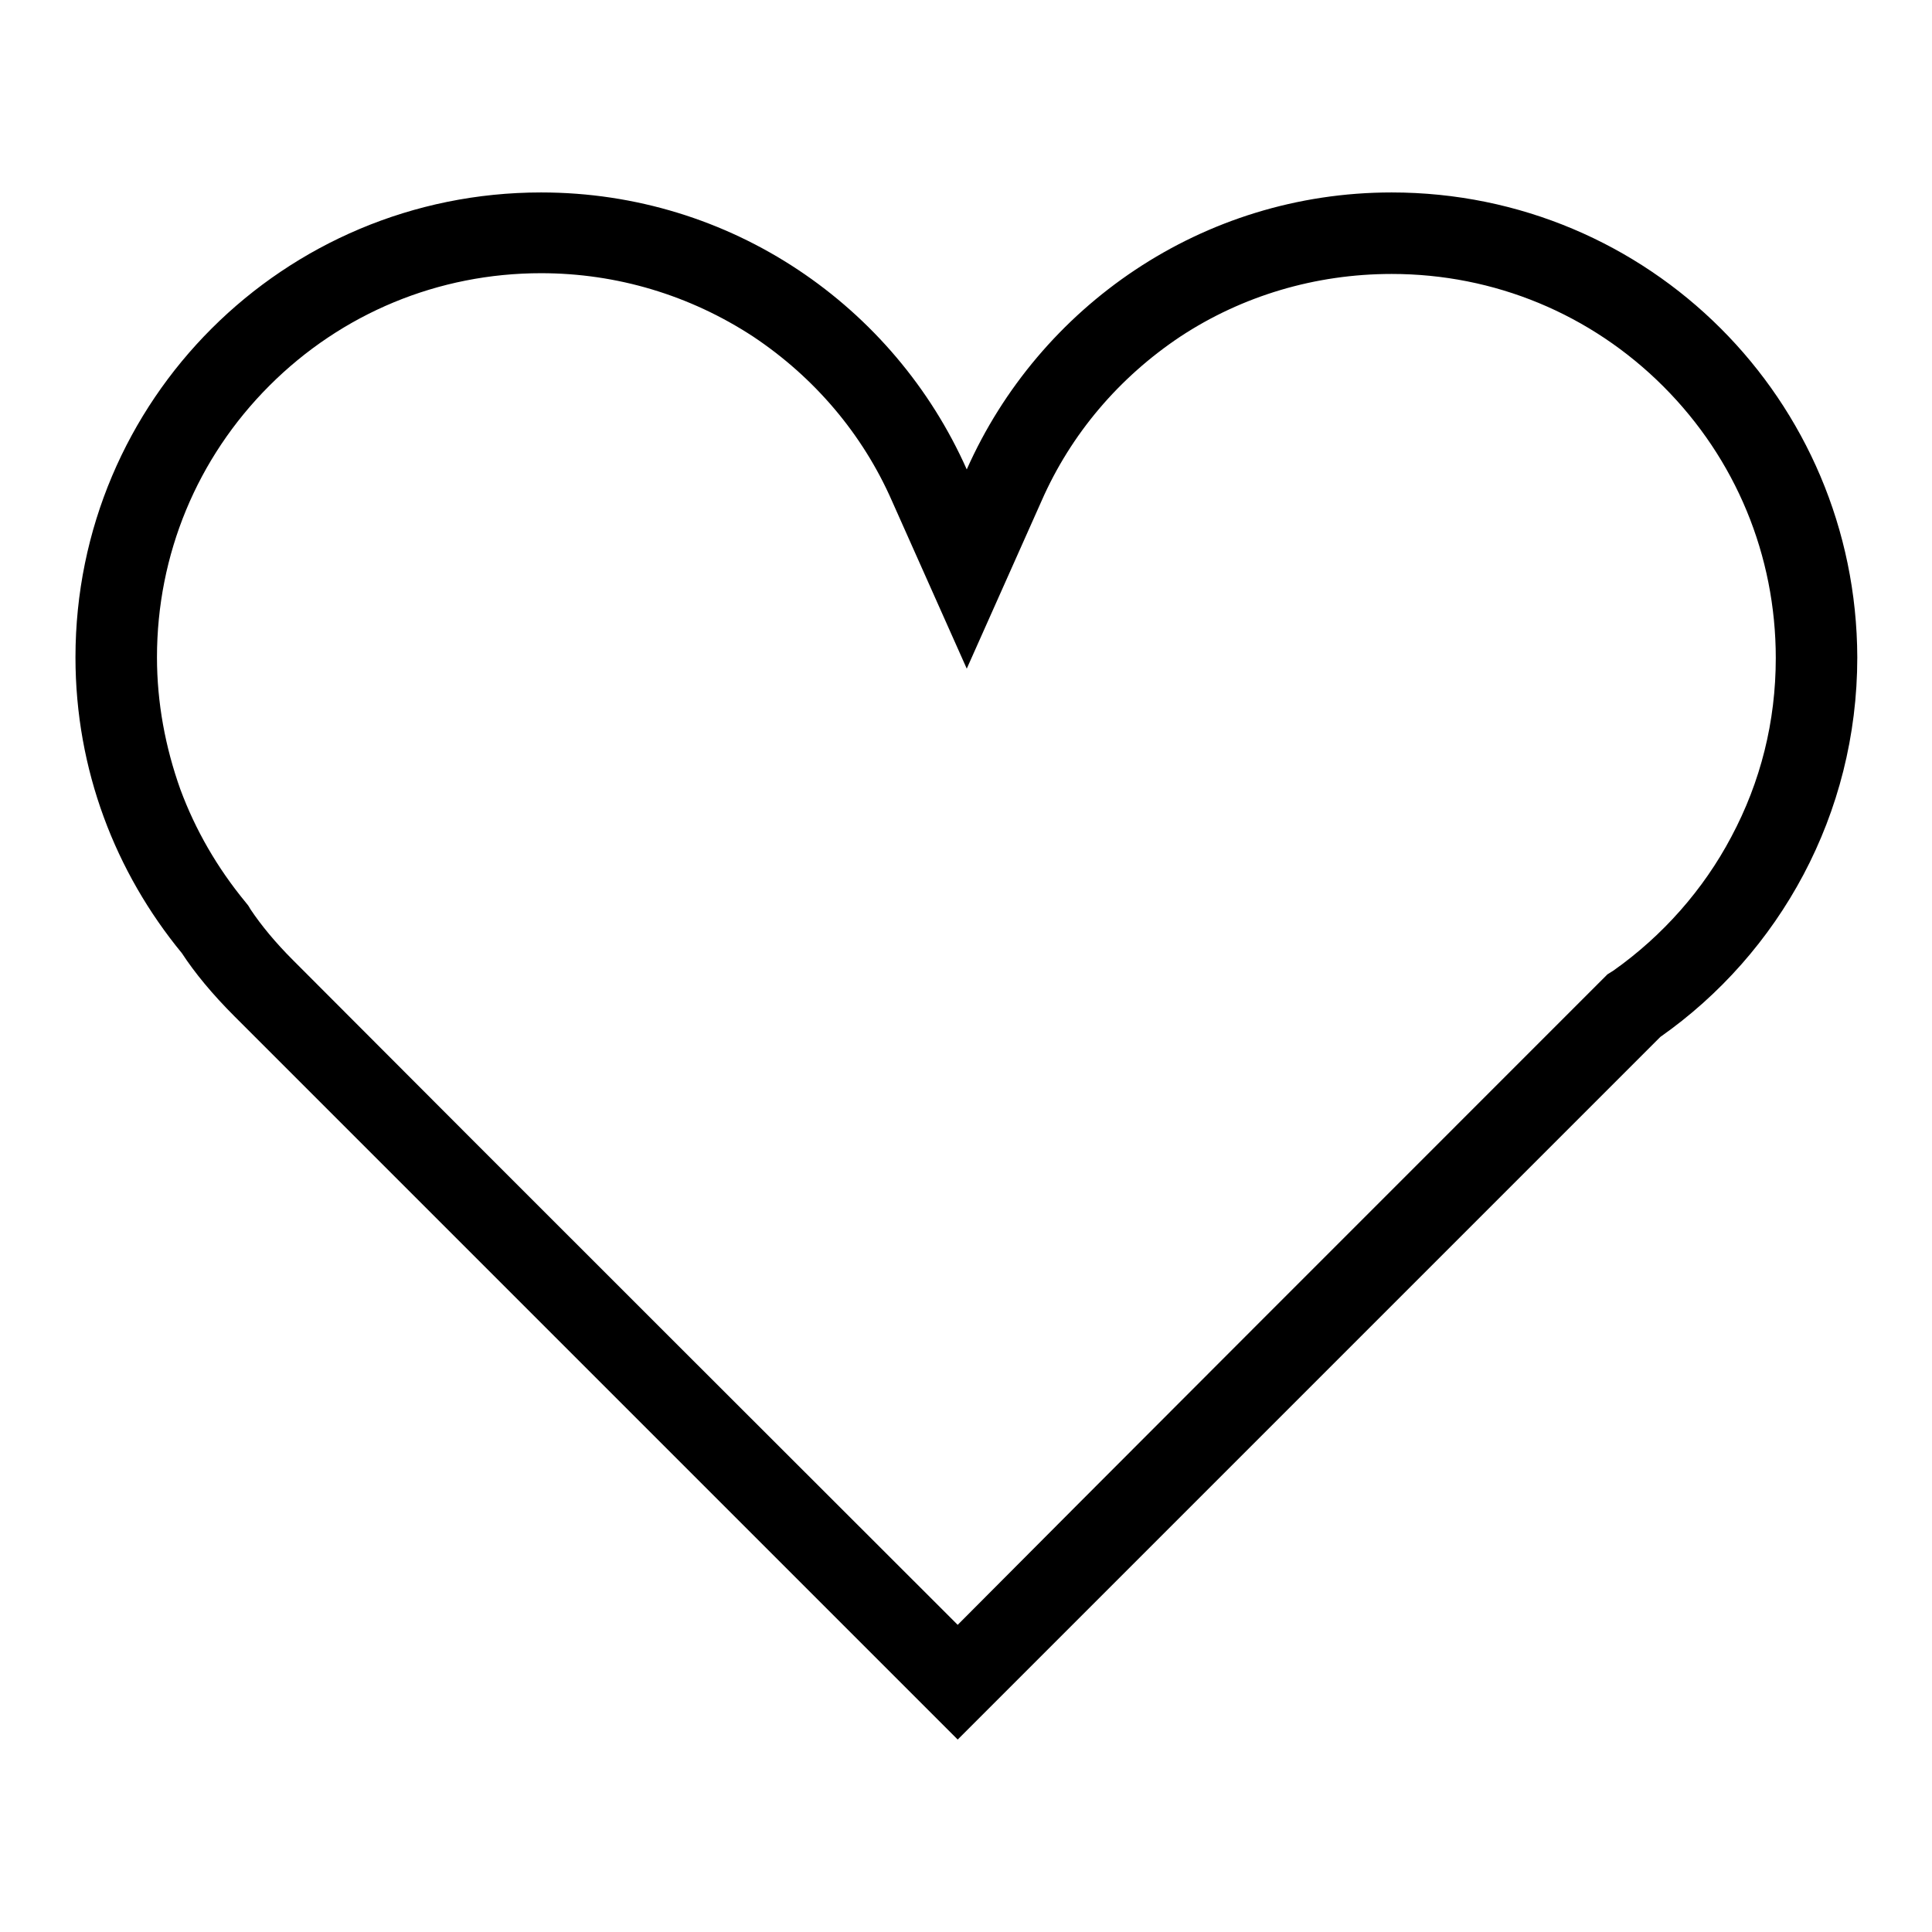 <?xml version="1.0" encoding="utf-8"?>
<!-- Svg Vector Icons : http://www.onlinewebfonts.com/icon -->
<!DOCTYPE svg PUBLIC "-//W3C//DTD SVG 1.1//EN" "http://www.w3.org/Graphics/SVG/1.1/DTD/svg11.dtd">
<svg version="1.1" xmlns="http://www.w3.org/2000/svg" xmlns:xlink="http://www.w3.org/1999/xlink" x="0px" y="0px" viewBox="0 0 256 256" enable-background="new 0 0 256 256" xml:space="preserve">
<g><g><path fill="#000000" d="M184.4,36.3c13.6,0,26.4,5.3,36,14.9c9.6,9.6,14.9,22.4,14.9,36c0,8.4-2,16.4-5.9,23.7c-3.7,7-9.1,13.1-15.6,17.7l-0.8,0.5l-0.7,0.7c-28.8,28.8-68.9,68.9-85.4,85.5c-17-17-59-58.9-88.1-88.1c-2.3-2.3-4.2-4.6-5.6-6.7l-0.3-0.5l-0.4-0.5c-3.7-4.5-6.6-9.5-8.6-14.9c-2-5.6-3.1-11.5-3.1-17.5c0-13.6,5.3-26.4,14.9-36c9.6-9.6,22.4-14.9,36-14.9c10,0,19.7,2.9,28.1,8.4c8.1,5.4,14.5,12.9,18.4,21.8l9.9,22.2l9.9-22.2c3.9-8.9,10.3-16.4,18.4-21.8C164.6,39.2,174.3,36.3,184.4,36.3 M184.4,25.5c-25.1,0-46.7,15.1-56.3,36.7c-9.6-21.6-31.2-36.7-56.4-36.7C37.6,25.5,10,53,10,87.1c0,14.9,5.3,28.5,14.1,39.2c1.7,2.6,4,5.4,7,8.4c37.4,37.4,95.8,95.8,95.8,95.8s55.6-55.6,93.1-93.1c15.8-11.1,26.1-29.5,26.1-50.3C246,53,218.5,25.5,184.4,25.5L184.4,25.5z"/></g></g>
</svg>